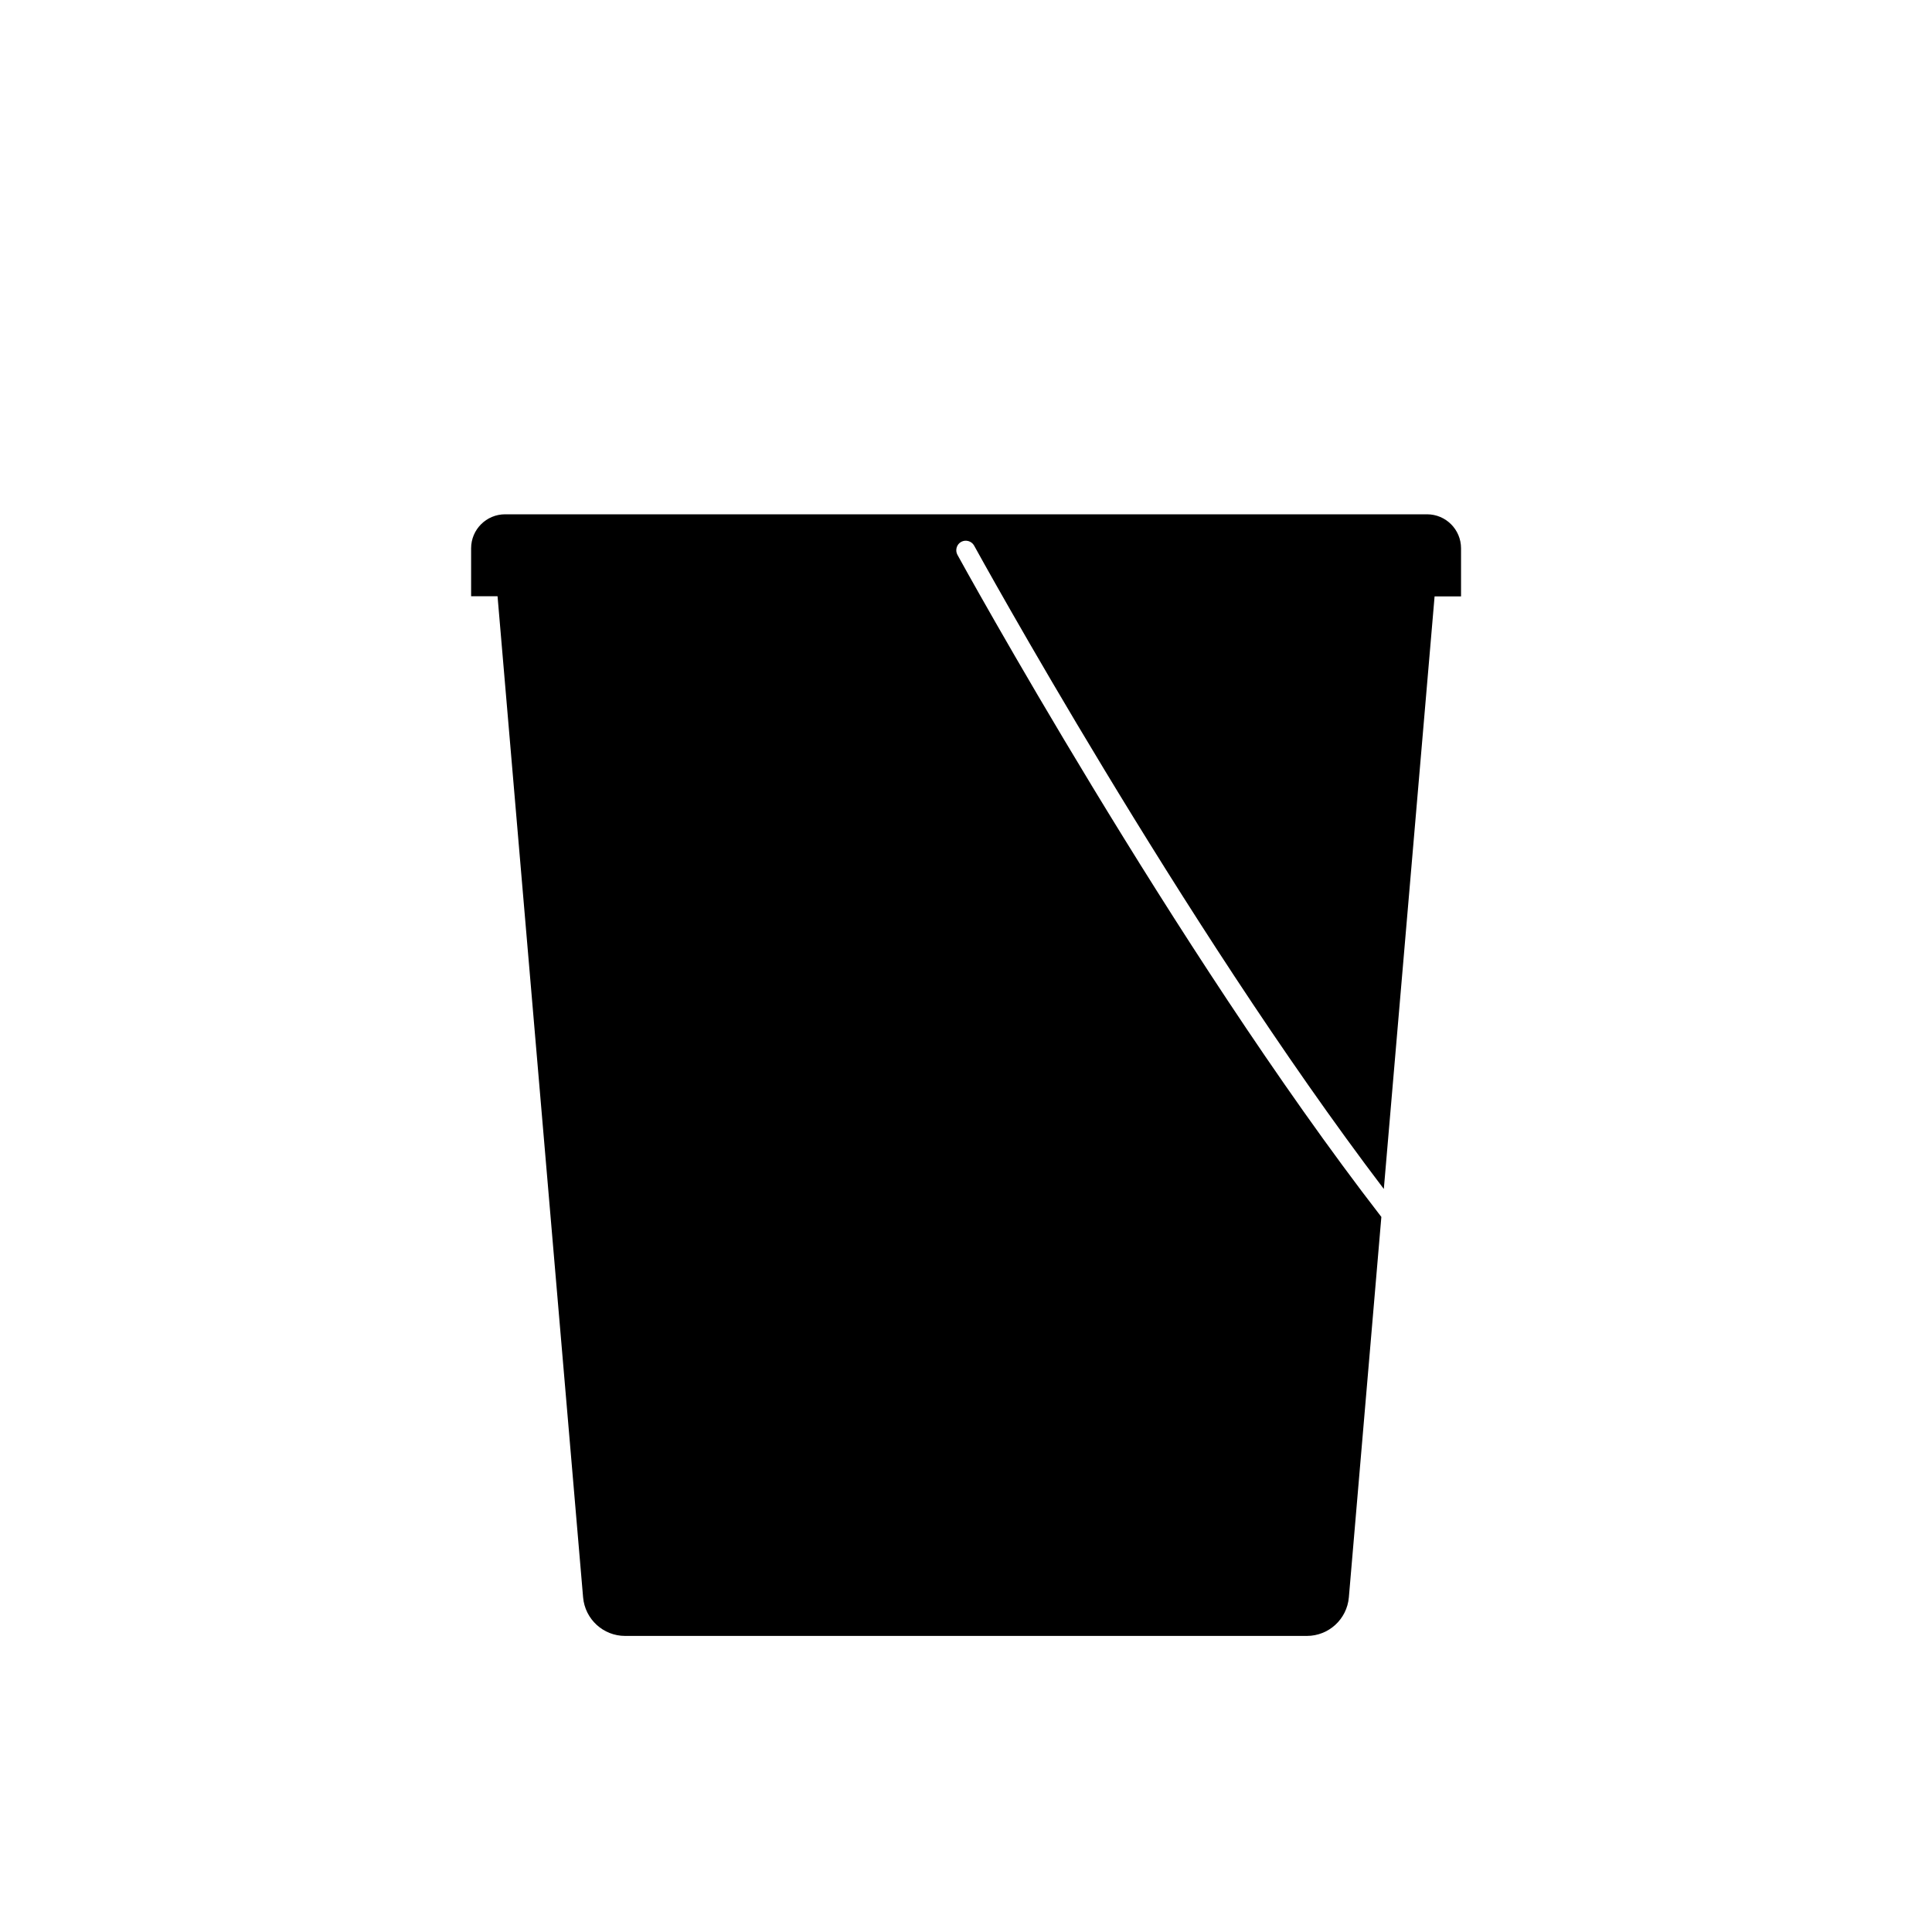 <?xml version="1.0" encoding="UTF-8"?>
<!-- Uploaded to: ICON Repo, www.svgrepo.com, Generator: ICON Repo Mixer Tools -->
<svg fill="#000000" width="800px" height="800px" version="1.1" viewBox="144 144 512 512" xmlns="http://www.w3.org/2000/svg">
 <path d="m531.19 302.01v-12.695c0-4.988-4.031-9.02-9.02-9.02h-244.3c-4.988 0-9.02 4.031-9.02 9.02v12.695h7.004l22.672 265.3c0.504 5.793 5.34 10.227 11.133 10.227h180.67c5.793 0 10.629-4.434 11.133-10.227l8.613-100.81c-54.965-71.086-111.75-174.37-112.35-175.48-0.656-1.211-0.203-2.769 1.008-3.426 1.211-0.656 2.769-0.203 3.426 1.008 0.605 1.109 54.965 99.957 108.57 170.49l13.453-157.04 7.004 0.004z"/>
</svg>